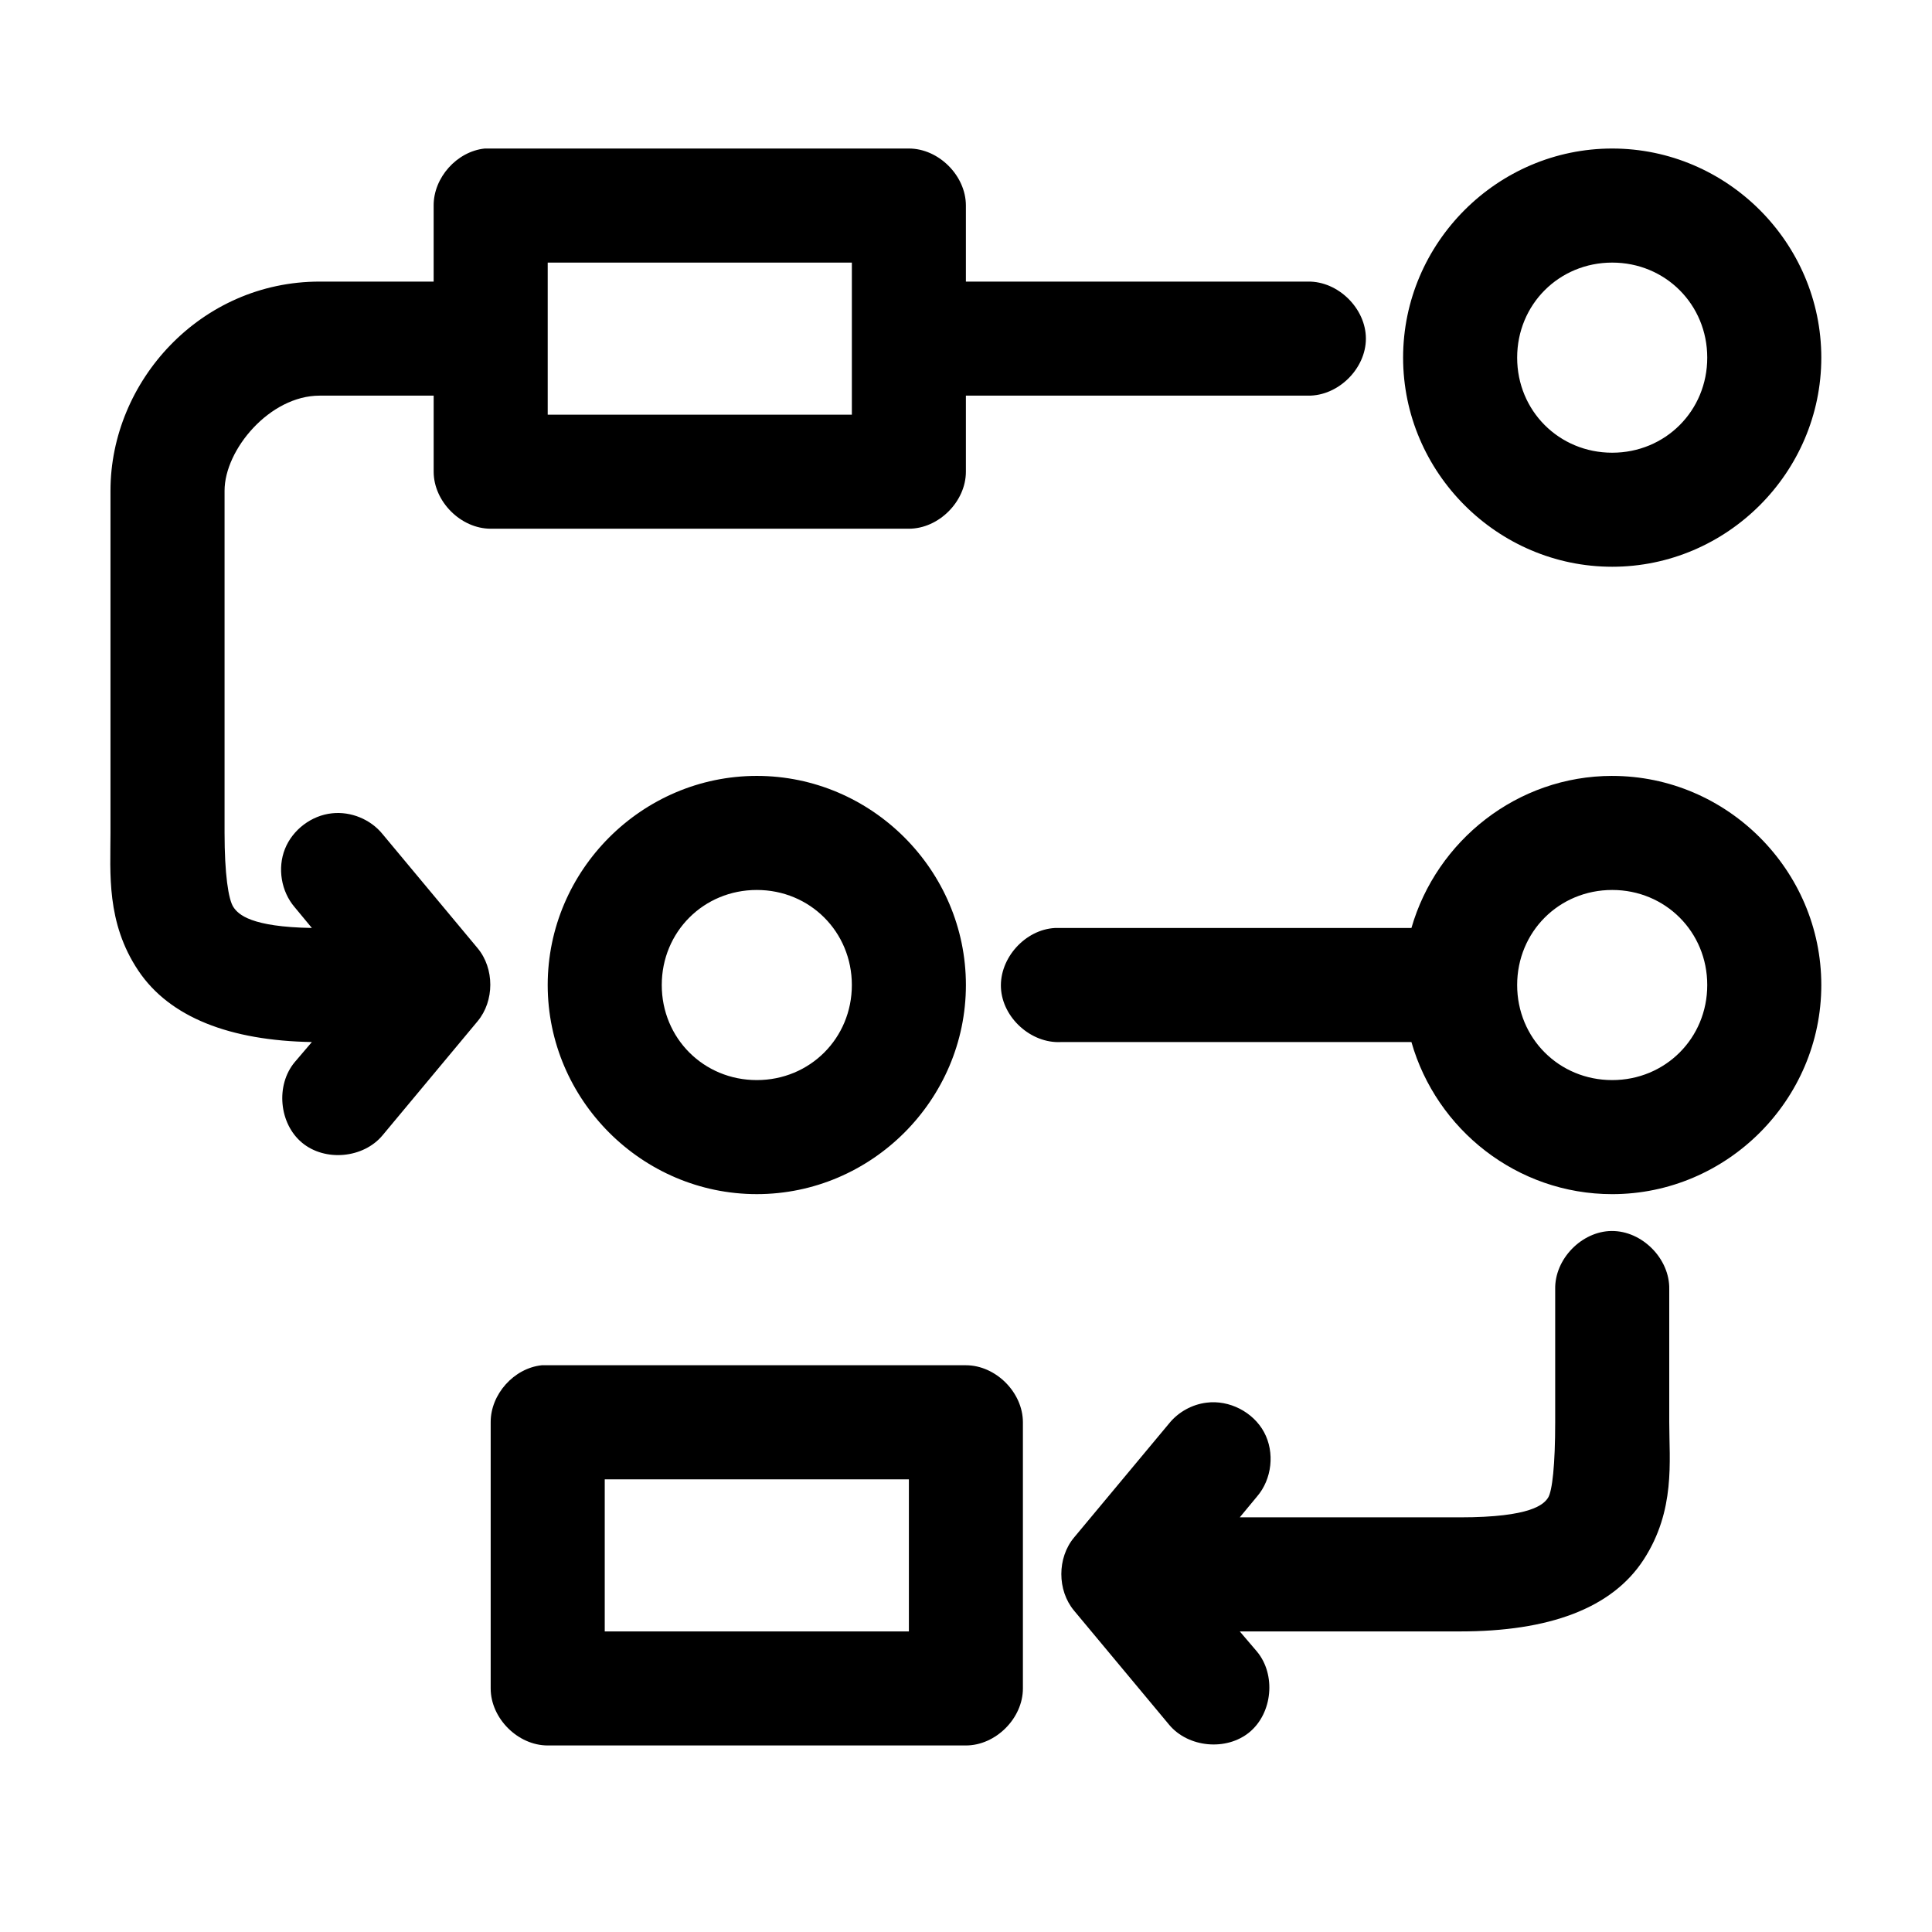 <?xml version="1.0" encoding="UTF-8"?>
<!-- Uploaded to: ICON Repo, www.iconrepo.com, Generator: ICON Repo Mixer Tools -->
<svg fill="#000000" width="800px" height="800px" version="1.1" viewBox="144 144 512 512" xmlns="http://www.w3.org/2000/svg">
 <path d="m272.46 183.36c-7.375 0.773-13.578 7.699-13.539 15.113v20.152h-30.227c-31.555 0-55.414 26.418-55.414 55.418v90.688c0 10.578-1.176 23.75 7.398 36.527 8.309 12.375 24.309 18.523 45.969 18.895l-4.566 5.352c-5.07 6.102-4.133 16.262 1.969 21.332 6.098 5.07 16.262 4.133 21.332-1.969l25.188-30.23c4.488-5.379 4.488-13.984 0-19.363l-25.188-30.23c-3.168-3.91-8.379-6.055-13.379-5.512-5.453 0.562-10.453 4.344-12.484 9.438s-1.004 11.277 2.566 15.438l4.566 5.512c-16.168-0.273-19.477-3.57-20.781-5.512-1.359-2.027-2.359-8.852-2.359-19.68v-90.688c0-10.859 11.965-25.191 25.188-25.191h30.227v20.152c0 7.914 7.199 15.113 15.113 15.113h110.82c7.914 0 15.113-7.199 15.113-15.113v-20.152h90.676c7.984 0.113 15.328-7.129 15.328-15.113s-7.344-15.227-15.328-15.113h-90.676v-20.152c0-7.914-7.199-15.113-15.113-15.113h-112.4zm298.79 0c-30.426 0-55.414 24.992-55.414 55.418 0 30.43 24.988 55.418 55.414 55.418 30.426 0 55.414-24.992 55.414-55.418 0-30.43-24.988-55.418-55.414-55.418zm-282.1 30.23h80.602v40.305h-80.602zm282.1 0c14.09 0 25.188 11.098 25.188 25.191 0 14.09-11.098 25.191-25.188 25.191s-25.188-11.098-25.188-25.191c0-14.09 11.098-25.191 25.188-25.191zm-226.69 136.03c-30.426 0-55.414 24.992-55.414 55.418 0 30.43 24.988 55.418 55.414 55.418 30.426 0 55.414-24.992 55.414-55.418 0-30.43-24.988-55.418-55.414-55.418zm226.69 0c-25.164 0-46.547 17.176-53.207 40.305h-94.453c-7.914 0.414-14.738 7.988-14.328 15.902 0.414 7.914 7.988 14.742 15.902 14.328h92.879c6.613 23.203 27.992 40.305 53.207 40.305 30.426 0 55.414-24.992 55.414-55.418 0-30.43-24.988-55.418-55.414-55.418zm-226.69 30.23c14.09 0 25.188 11.098 25.188 25.191 0 14.09-11.098 25.191-25.188 25.191s-25.188-11.098-25.188-25.191c0-14.09 11.098-25.191 25.188-25.191zm226.69 0c14.09 0 25.188 11.098 25.188 25.191 0 14.09-11.098 25.191-25.188 25.191s-25.188-11.098-25.188-25.191c0-14.09 11.098-25.191 25.188-25.191zm-0.156 90.371c-7.965 0.082-15.121 7.465-14.953 15.43v35.266c0 11.203-0.766 18.262-1.891 19.996-1.125 1.734-4.406 5.195-23.297 5.195h-58.402l4.566-5.512c3.977-4.598 4.758-11.695 1.875-17.047-2.879-5.352-9.23-8.613-15.258-7.828-3.848 0.473-7.484 2.492-9.918 5.512l-25.188 30.23c-4.488 5.379-4.488 13.984 0 19.363l25.188 30.23c5.07 6.102 15.23 7.039 21.332 1.969 6.098-5.07 7.035-15.234 1.969-21.332l-4.566-5.352h58.402c23.379 0 40.184-6 48.645-19.051 8.457-13.051 6.769-26.094 6.769-36.367v-35.266c0.168-8.07-7.199-15.516-15.27-15.43zm-283.52 35.582c-7.375 0.773-13.578 7.699-13.539 15.113v70.535c0 7.914 7.199 15.113 15.113 15.113h110.82c7.914 0 15.113-7.199 15.113-15.113v-70.535c0-7.914-7.199-15.113-15.113-15.113h-112.4zm16.688 30.23h80.602v40.305h-80.602z"/>
</svg>